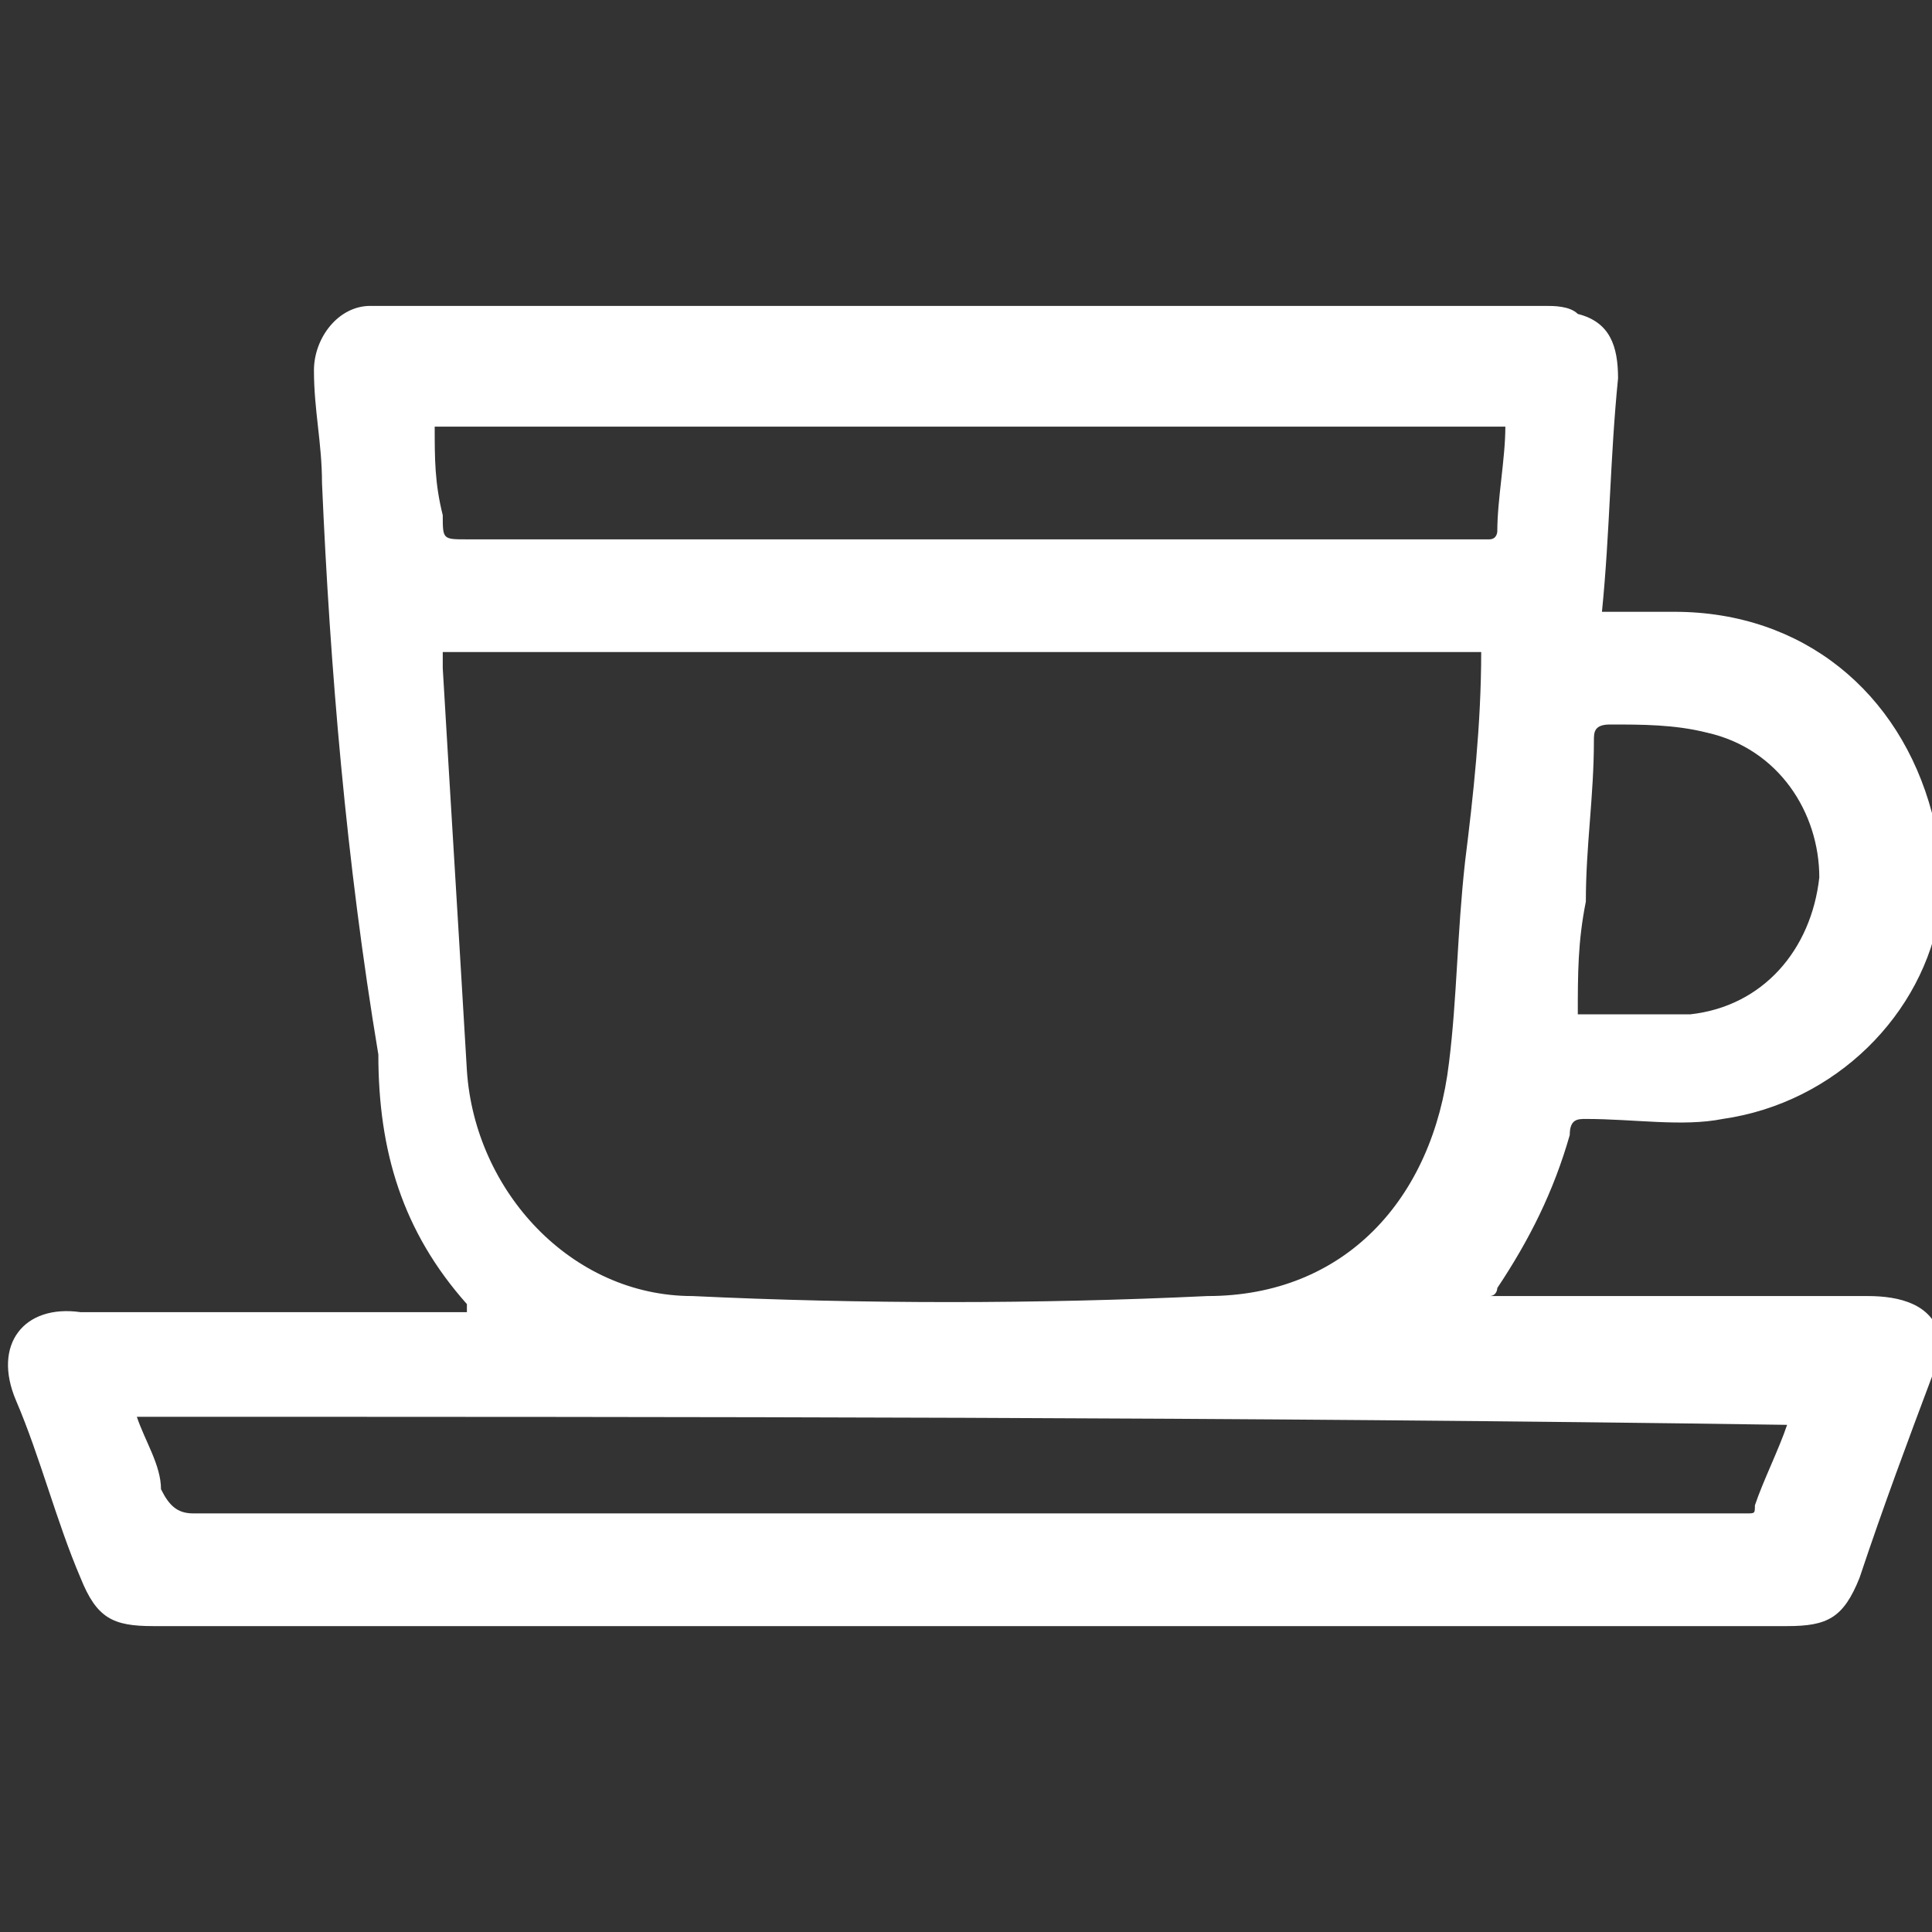 <?xml version="1.0" encoding="utf-8"?>
<!-- Generator: Adobe Illustrator 27.3.1, SVG Export Plug-In . SVG Version: 6.00 Build 0)  -->
<svg version="1.1" id="Capa_1" xmlns="http://www.w3.org/2000/svg" xmlns:xlink="http://www.w3.org/1999/xlink" x="0px" y="0px"
	 viewBox="0 0 24 24" style="enable-background:new 0 0 24 24;" xml:space="preserve">
<rect x="0" y="0" width="24" height="24" fill="#333333" stroke="none"/>
<style type="text/css">
	.st0{fill:#FFFFFF;}
</style>
<g>
	<path class="st0" d="M24,17.1c-0.3,0.8-0.6,1.6-0.9,2.5c-0.2,0.5-0.4,0.6-0.9,0.6c-6.8,0-13.5,0-20.3,0c-0.5,0-0.7-0.1-0.9-0.6
		c-0.3-0.7-0.5-1.5-0.8-2.2c-0.3-0.7,0.1-1.2,0.8-1.1c1.5,0,3,0,4.5,0c0.1,0,0.2,0,0.3,0c0-0.1,0-0.1,0-0.1
		c-0.8-0.9-1.1-1.9-1.1-3.1C4.3,10.7,4.1,8.3,4,6c0-0.5-0.1-0.9-0.1-1.4c0-0.4,0.3-0.8,0.7-0.8c0.1,0,0.1,0,0.2,0
		c4.8,0,9.6,0,14.4,0c0.1,0,0.3,0,0.4,0.1C20,4,20.1,4.3,20.1,4.7c-0.1,1-0.1,1.9-0.2,2.9c0.3,0,0.6,0,0.9,0c1.6,0,2.8,1,3.2,2.5
		c0,0.1,0,0.2,0.1,0.3c0,0.3,0,0.5,0,0.8c0,0,0,0.1,0,0.1c-0.2,1.3-1.3,2.4-2.7,2.6c-0.5,0.1-1.1,0-1.7,0c-0.1,0-0.2,0-0.2,0.2
		c-0.2,0.7-0.5,1.3-0.9,1.9c0,0,0,0.1-0.1,0.1c0.1,0,0.2,0,0.3,0c1.5,0,3,0,4.4,0c0.4,0,0.8,0.1,0.9,0.5C24,16.8,24,17,24,17.1z
		 M18.4,8.1c-4.3,0-8.6,0-12.9,0c0,0.1,0,0.2,0,0.2c0.1,1.7,0.2,3.3,0.3,5c0.1,1.5,1.3,2.8,2.8,2.8c2.1,0.1,4.3,0.1,6.4,0
		c1.7,0,2.8-1.2,3-2.9c0.1-0.8,0.1-1.6,0.2-2.5C18.3,9.9,18.4,9,18.4,8.1z M1.7,17.6C1.8,17.9,2,18.2,2,18.5
		c0.1,0.2,0.2,0.3,0.4,0.3c6.4,0,12.8,0,19.1,0c0.1,0,0.1,0,0.2,0c0.1,0,0.1,0,0.1-0.1c0.1-0.3,0.3-0.7,0.4-1
		C15.4,17.6,8.6,17.6,1.7,17.6z M5.4,5.3c0,0.4,0,0.7,0.1,1.1c0,0.3,0,0.3,0.3,0.3c4.2,0,8.3,0,12.5,0c0.1,0,0.1,0,0.2,0
		c0.1,0,0.1-0.1,0.1-0.1c0-0.4,0.1-0.9,0.1-1.3C14.2,5.3,9.8,5.3,5.4,5.3z M19.6,12.6c0.5,0,1,0,1.4,0c0.9-0.1,1.5-0.8,1.6-1.7
		c0-0.8-0.5-1.6-1.4-1.8C20.8,9,20.4,9,20,9c-0.2,0-0.2,0.1-0.2,0.2c0,0.7-0.1,1.3-0.1,2C19.6,11.7,19.6,12.1,19.6,12.6z"/>
</g>
</svg>
